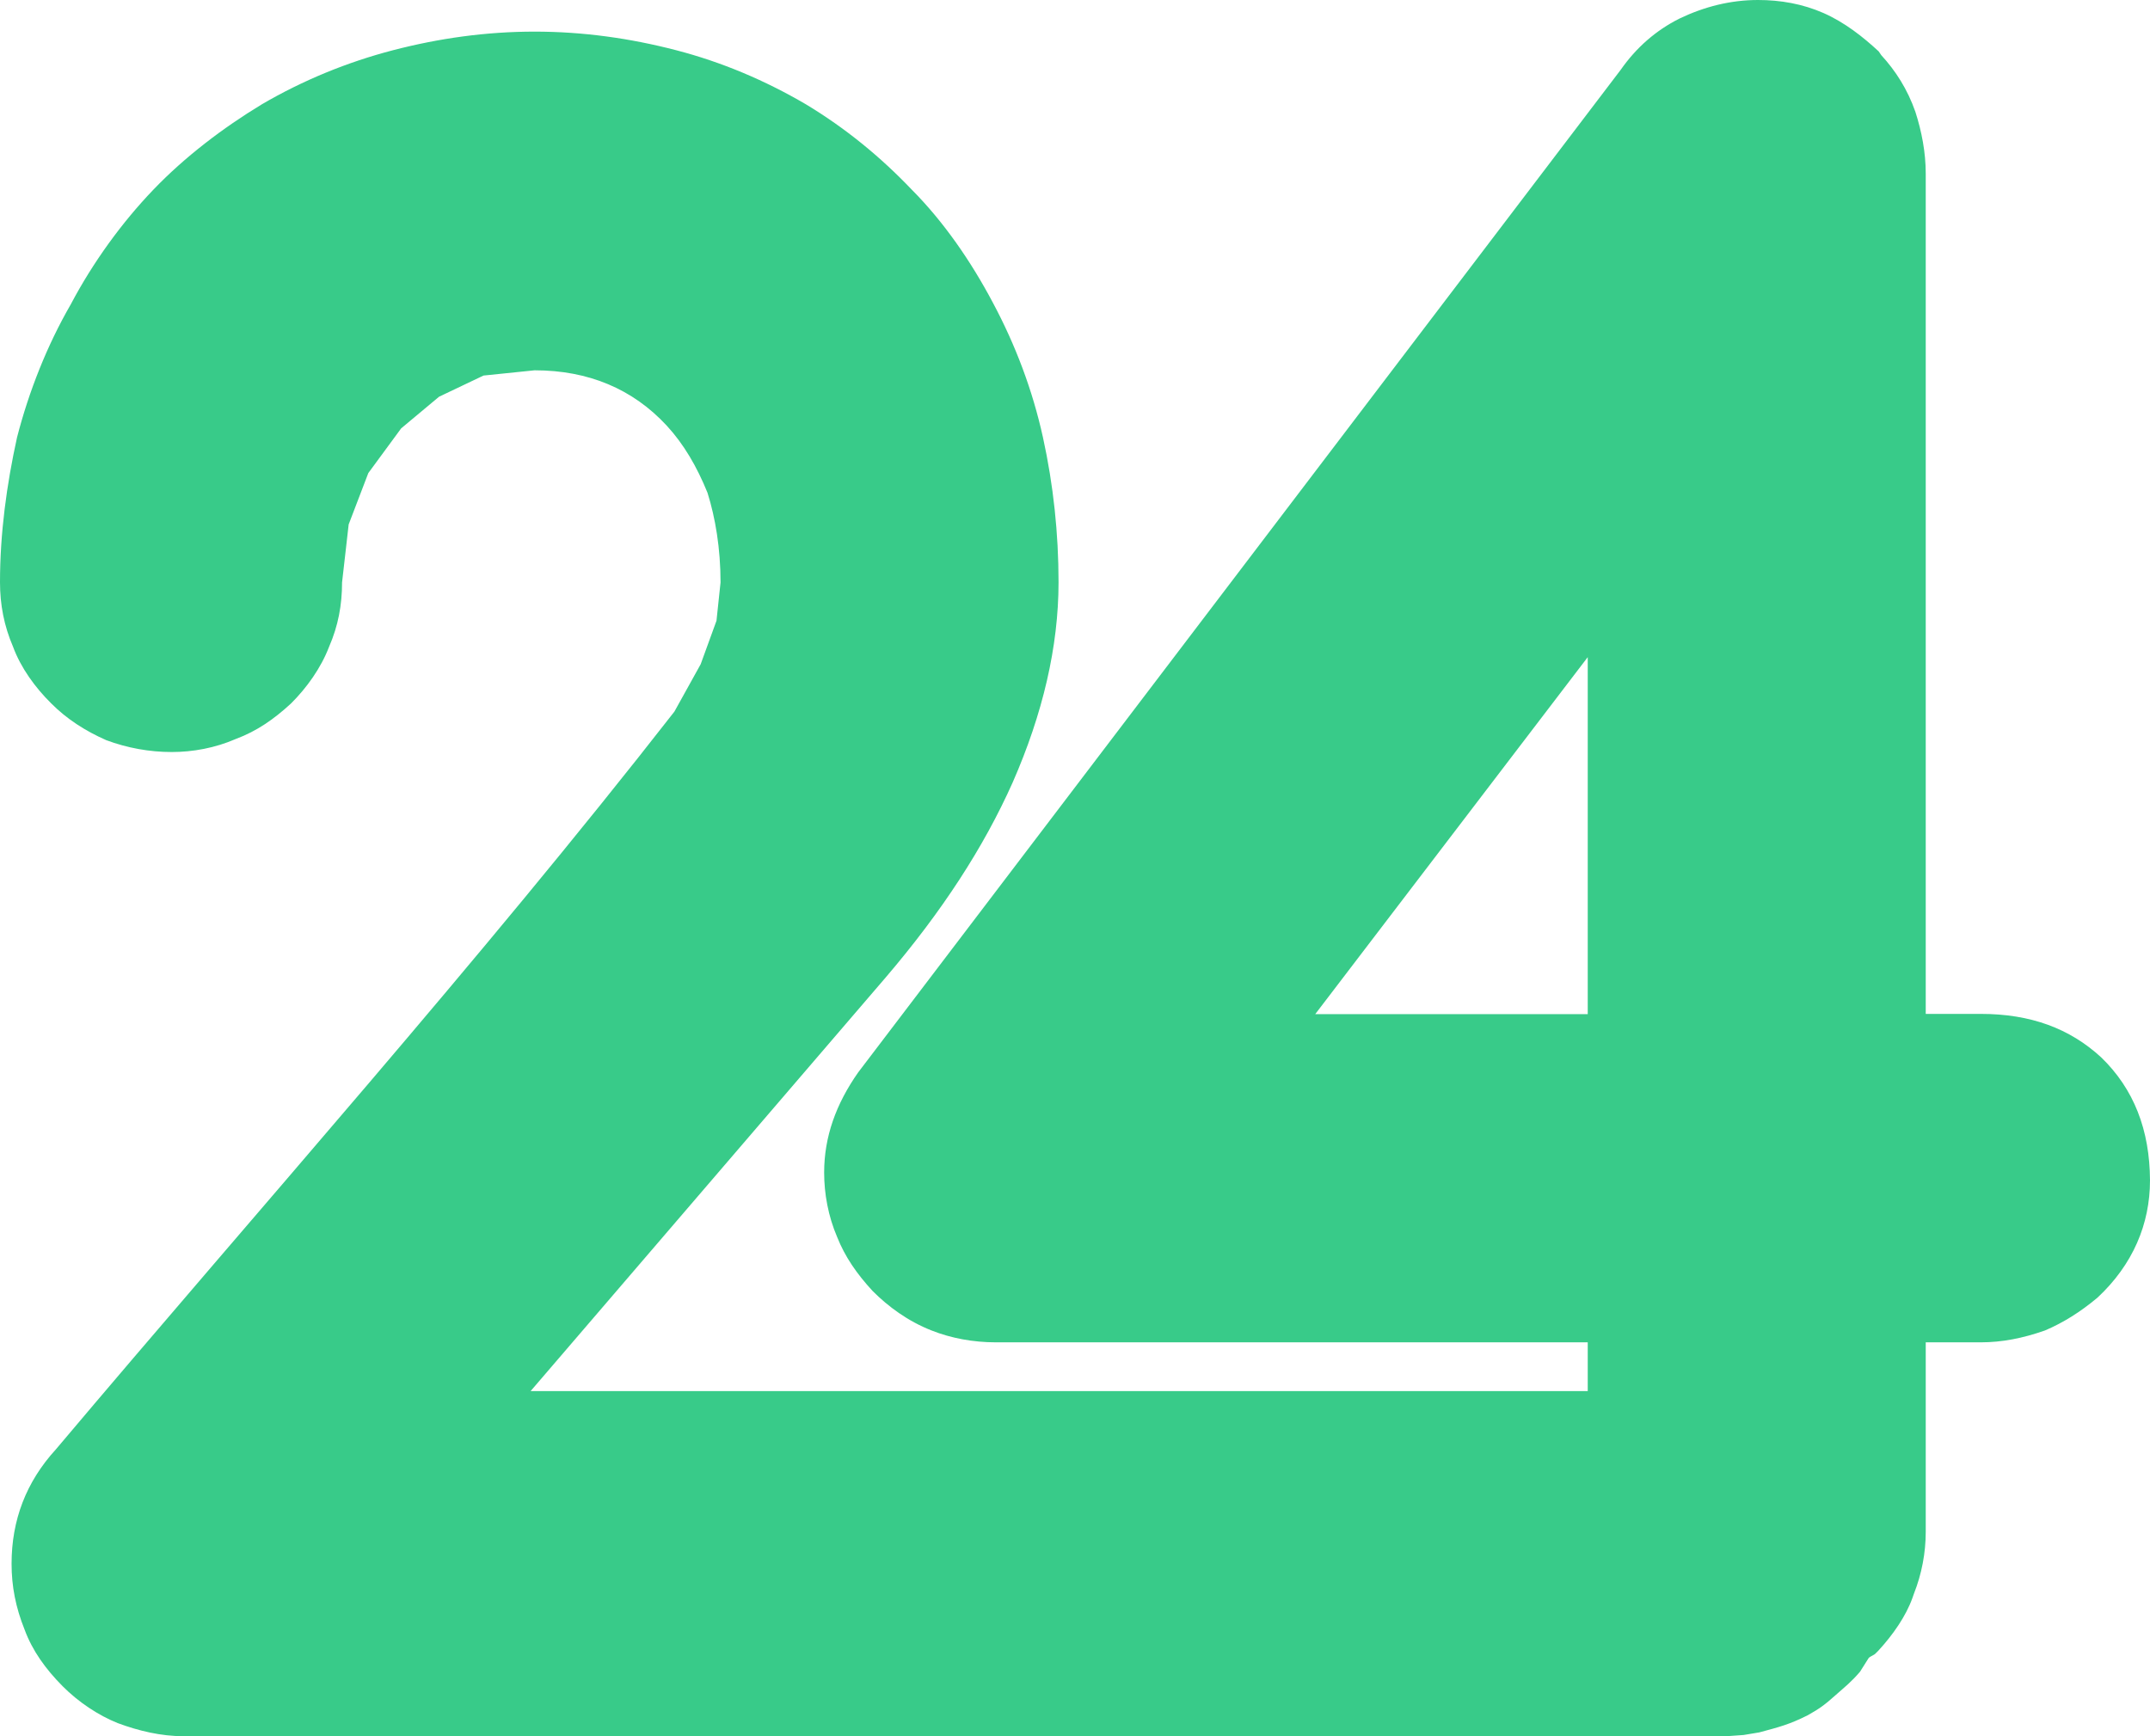 <svg width="52" height="42" viewBox="0 0 52 42" fill="none" xmlns="http://www.w3.org/2000/svg">
<path d="M50.821 25.58C50.06 24.878 49.111 24.527 47.909 24.527H46.576V4.2C46.576 3.688 46.479 3.182 46.325 2.704C46.136 2.163 45.85 1.715 45.501 1.335L45.438 1.243C45.06 0.892 44.614 0.541 44.105 0.316C43.596 0.092 43.058 0 42.52 0C41.856 0 41.221 0.161 40.62 0.449C40.048 0.736 39.574 1.151 39.196 1.692L20.756 25.942C20.219 26.707 19.933 27.501 19.933 28.364C19.933 28.876 20.03 29.417 20.247 29.924C20.436 30.401 20.722 30.815 21.105 31.23C21.483 31.609 21.958 31.96 22.53 32.185C23.005 32.374 23.543 32.472 24.081 32.472H38.401V33.652H30.574H12.833L21.42 23.647C22.782 22.053 23.794 20.494 24.492 18.929C25.219 17.272 25.602 15.644 25.602 14.084C25.602 12.905 25.477 11.726 25.225 10.581C24.973 9.436 24.561 8.348 24.018 7.33C23.48 6.312 22.816 5.356 22.055 4.591C21.294 3.792 20.442 3.095 19.486 2.52C18.502 1.945 17.461 1.502 16.351 1.214C15.241 0.926 14.103 0.765 12.93 0.765C11.757 0.765 10.618 0.926 9.509 1.214C8.399 1.502 7.323 1.945 6.339 2.52C5.389 3.095 4.468 3.797 3.707 4.591C2.946 5.385 2.248 6.346 1.711 7.364C1.139 8.354 0.698 9.47 0.412 10.581C0.16 11.726 0 12.905 0 14.084C0 14.625 0.097 15.137 0.315 15.644C0.503 16.156 0.852 16.633 1.236 17.013C1.613 17.393 2.06 17.68 2.569 17.905C3.078 18.095 3.616 18.192 4.154 18.192C4.663 18.192 5.201 18.095 5.704 17.876C6.213 17.686 6.625 17.398 7.037 17.019C7.42 16.639 7.764 16.156 7.958 15.649C8.181 15.137 8.273 14.631 8.273 14.09L8.433 12.686L8.908 11.444L9.703 10.362L10.619 9.597L11.694 9.085L12.93 8.958C14.229 8.958 15.304 9.407 16.128 10.299C16.54 10.747 16.855 11.288 17.112 11.921C17.301 12.525 17.427 13.262 17.427 14.09L17.329 15.016L16.946 16.069L16.311 17.214C11.591 23.267 6.299 29.193 1.356 35.056C0.629 35.85 0.28 36.776 0.28 37.829C0.28 38.37 0.378 38.882 0.595 39.422C0.784 39.934 1.104 40.377 1.516 40.792C1.894 41.172 2.374 41.494 2.849 41.684C3.358 41.873 3.896 42 4.434 42H37.926H39.288H39.322H39.35H41.759L42.171 41.971L42.549 41.908C43.023 41.781 43.275 41.718 43.721 41.494C44.008 41.333 44.133 41.241 44.385 41.016C44.637 40.792 44.763 40.7 44.986 40.441L45.197 40.107C45.243 40.061 45.323 40.044 45.369 39.992L45.432 39.929C45.781 39.549 46.096 39.1 46.256 38.651L46.29 38.554C46.479 38.076 46.576 37.564 46.576 37.058V32.472H47.909C48.419 32.472 48.922 32.374 49.46 32.185C49.906 31.995 50.318 31.736 50.73 31.391C51.588 30.591 52 29.607 52 28.554C51.994 27.334 51.611 26.345 50.821 25.58ZM31.81 24.533L38.401 15.897V24.533H31.81Z" fill="#38CB89"/>
</svg>
